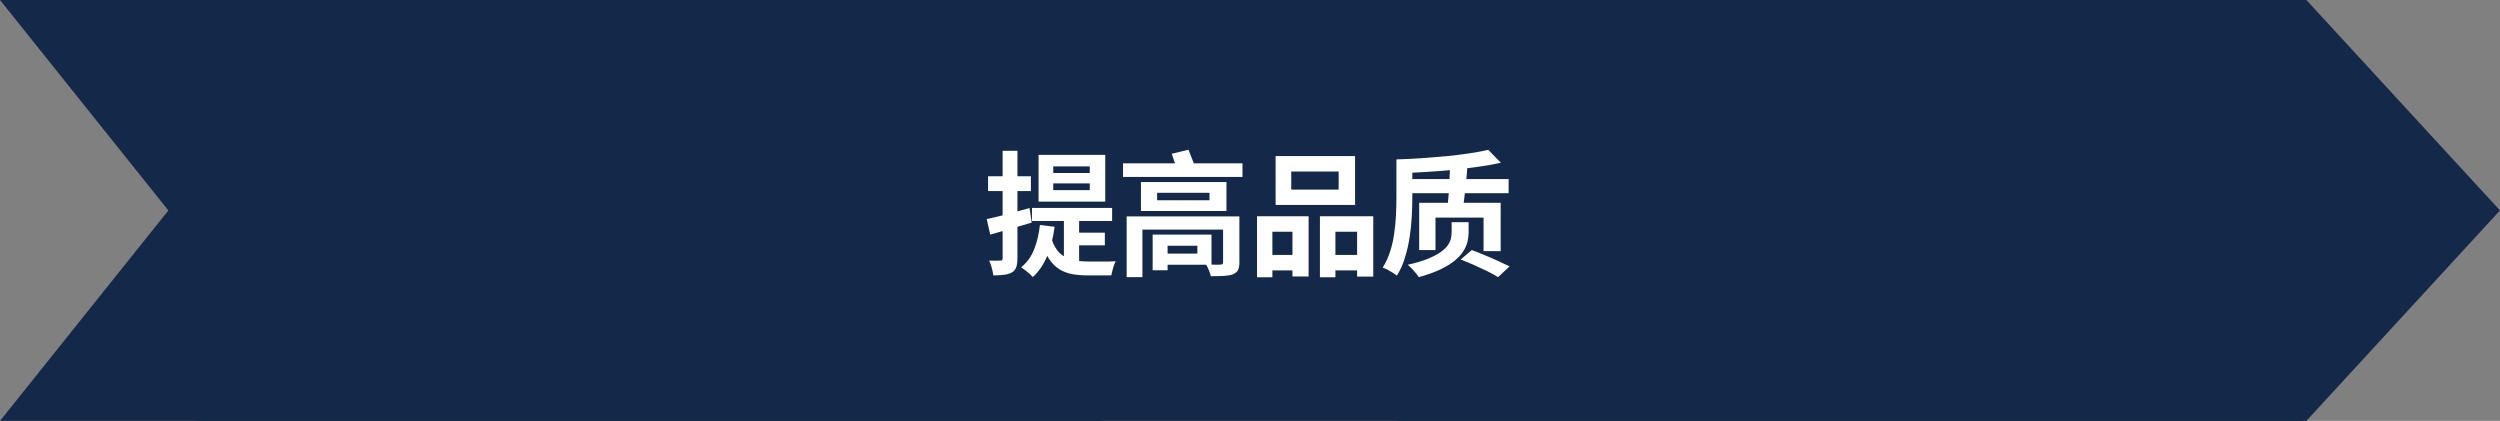 <svg xmlns="http://www.w3.org/2000/svg" width="297" height="50" viewBox="0 0 297 50" fill="none"><rect x="0" y="0" width="297" height="50" fill="#808080" stroke="none"/><path d="M131 0V50H0L20 25L0 0H131Z" fill="#142949"></path><path d="M274 0L297 25L274 50H166V0H274Z" fill="#142949"></path><rect width="250.25" height="50" transform="translate(23.25)" fill="#142949"></rect><path d="M125.127 21.788V22.588H129.463V21.788H125.127ZM125.127 19.772V20.556H129.463V19.772H125.127ZM123.383 18.396H131.303V23.948H123.383V18.396ZM122.599 24.7H132.119V26.252H122.599V24.7ZM126.391 25.548H128.199V32.06L126.391 31.276V25.548ZM124.919 28.38C125.186 29.169 125.538 29.756 125.975 30.14C126.412 30.513 126.914 30.764 127.479 30.892C128.044 31.009 128.652 31.068 129.303 31.068C129.442 31.068 129.65 31.068 129.927 31.068C130.215 31.068 130.524 31.068 130.855 31.068C131.196 31.068 131.522 31.068 131.831 31.068C132.14 31.057 132.38 31.047 132.551 31.036C132.476 31.164 132.402 31.329 132.327 31.532C132.263 31.735 132.204 31.943 132.151 32.156C132.098 32.369 132.055 32.556 132.023 32.716H131.383H129.239C128.578 32.716 127.97 32.668 127.415 32.572C126.86 32.476 126.354 32.289 125.895 32.012C125.436 31.735 125.026 31.335 124.663 30.812C124.311 30.289 124.012 29.607 123.767 28.764L124.919 28.38ZM127.703 27.644H131.255V29.148H127.703V27.644ZM123.543 26.732L125.287 26.94C125.116 28.241 124.823 29.399 124.407 30.412C123.991 31.415 123.426 32.247 122.711 32.908C122.615 32.801 122.482 32.673 122.311 32.524C122.14 32.375 121.964 32.231 121.783 32.092C121.602 31.953 121.442 31.841 121.303 31.756C121.975 31.233 122.487 30.535 122.839 29.66C123.191 28.785 123.426 27.809 123.543 26.732ZM117.223 26.028C117.874 25.889 118.652 25.703 119.559 25.468C120.466 25.223 121.383 24.972 122.311 24.716L122.567 26.444C121.724 26.689 120.871 26.94 120.007 27.196C119.143 27.441 118.354 27.665 117.639 27.868L117.223 26.028ZM117.383 20.94H122.471V22.7H117.383V20.94ZM119.111 17.916H120.871V30.7C120.871 31.137 120.823 31.484 120.727 31.74C120.642 31.996 120.476 32.199 120.231 32.348C119.986 32.497 119.682 32.593 119.319 32.636C118.967 32.689 118.53 32.716 118.007 32.716C117.986 32.481 117.927 32.188 117.831 31.836C117.735 31.495 117.628 31.201 117.511 30.956C117.799 30.967 118.071 30.972 118.327 30.972C118.583 30.972 118.759 30.967 118.855 30.956C118.951 30.956 119.015 30.94 119.047 30.908C119.09 30.865 119.111 30.791 119.111 30.684V17.916ZM133.415 19.404H147.607V21.02H133.415V19.404ZM137.463 22.908V23.788H143.687V22.908H137.463ZM135.543 21.628H145.703V25.068H135.543V21.628ZM133.847 25.708H146.679V27.276H135.719V32.924H133.847V25.708ZM145.303 25.708H147.239V31.18C147.239 31.596 147.18 31.905 147.063 32.108C146.946 32.311 146.732 32.476 146.423 32.604C146.135 32.7 145.778 32.759 145.351 32.78C144.924 32.801 144.423 32.812 143.847 32.812C143.804 32.588 143.724 32.348 143.607 32.092C143.5 31.836 143.394 31.612 143.287 31.42C143.5 31.42 143.724 31.425 143.959 31.436C144.204 31.447 144.423 31.452 144.615 31.452C144.807 31.441 144.93 31.436 144.983 31.436C145.196 31.436 145.303 31.345 145.303 31.164V25.708ZM139.207 18.268L141.191 17.788C141.33 18.129 141.479 18.508 141.639 18.924C141.81 19.329 141.932 19.671 142.007 19.948L139.911 20.508C139.847 20.231 139.746 19.879 139.607 19.452C139.468 19.025 139.335 18.631 139.207 18.268ZM137.975 27.868H143.927V31.452H137.975V30.124H142.247V29.196H137.975V27.868ZM136.935 27.868H138.711V32.108H136.935V27.868ZM153.399 20.38V22.524H159.031V20.38H153.399ZM151.543 18.54H160.983V24.348H151.543V18.54ZM149.335 25.692H155.463V32.844H153.543V27.532H151.159V32.94H149.335V25.692ZM156.807 25.692H163.143V32.86H161.223V27.532H158.647V32.94H156.807V25.692ZM150.135 30.284H154.343V32.124H150.135V30.284ZM157.687 30.284H162.167V32.124H157.687V30.284ZM166.999 21.276H179.223V22.956H166.999V21.276ZM172.263 19.74L174.311 19.82C174.29 20.343 174.247 20.887 174.183 21.452C174.13 22.017 174.071 22.567 174.007 23.1C173.954 23.623 173.89 24.092 173.815 24.508H171.975C172.018 24.081 172.06 23.601 172.103 23.068C172.146 22.524 172.178 21.964 172.199 21.388C172.231 20.801 172.252 20.252 172.263 19.74ZM173.527 30.828L174.855 29.708C175.356 29.889 175.879 30.097 176.423 30.332C176.978 30.556 177.506 30.785 178.007 31.02C178.519 31.255 178.962 31.463 179.335 31.644L177.975 32.924C177.634 32.711 177.207 32.476 176.695 32.22C176.194 31.975 175.666 31.729 175.111 31.484C174.556 31.239 174.028 31.02 173.527 30.828ZM176.807 17.804L178.311 19.34C177.468 19.521 176.556 19.681 175.575 19.82C174.604 19.959 173.596 20.081 172.551 20.188C171.516 20.284 170.471 20.364 169.415 20.428C168.37 20.492 167.351 20.54 166.359 20.572C166.338 20.348 166.279 20.076 166.183 19.756C166.087 19.425 165.991 19.153 165.895 18.94C166.866 18.908 167.852 18.86 168.855 18.796C169.868 18.721 170.855 18.641 171.815 18.556C172.786 18.46 173.698 18.348 174.551 18.22C175.404 18.092 176.156 17.953 176.807 17.804ZM165.895 18.94H167.783V23.5C167.783 24.161 167.762 24.897 167.719 25.708C167.676 26.519 167.591 27.345 167.463 28.188C167.335 29.02 167.148 29.831 166.903 30.62C166.668 31.409 166.348 32.119 165.943 32.748C165.826 32.641 165.66 32.524 165.447 32.396C165.244 32.268 165.036 32.145 164.823 32.028C164.61 31.921 164.423 31.841 164.263 31.788C164.647 31.191 164.946 30.54 165.159 29.836C165.383 29.132 165.543 28.412 165.639 27.676C165.746 26.929 165.815 26.199 165.847 25.484C165.879 24.769 165.895 24.108 165.895 23.5V18.94ZM172.455 26.396H174.471V27.66C174.471 27.98 174.428 28.321 174.343 28.684C174.268 29.036 174.114 29.404 173.879 29.788C173.655 30.161 173.324 30.535 172.887 30.908C172.45 31.281 171.879 31.639 171.175 31.98C170.471 32.321 169.596 32.636 168.551 32.924C168.466 32.785 168.348 32.625 168.199 32.444C168.05 32.263 167.89 32.081 167.719 31.9C167.548 31.729 167.388 31.58 167.239 31.452C168.21 31.239 169.015 30.999 169.655 30.732C170.306 30.465 170.818 30.193 171.191 29.916C171.575 29.639 171.852 29.367 172.023 29.1C172.204 28.823 172.322 28.561 172.375 28.316C172.428 28.06 172.455 27.825 172.455 27.612V26.396ZM168.599 24.092H178.279V29.836H176.247V25.852H170.535V29.708H168.599V24.092Z" fill="white"></path></svg>
